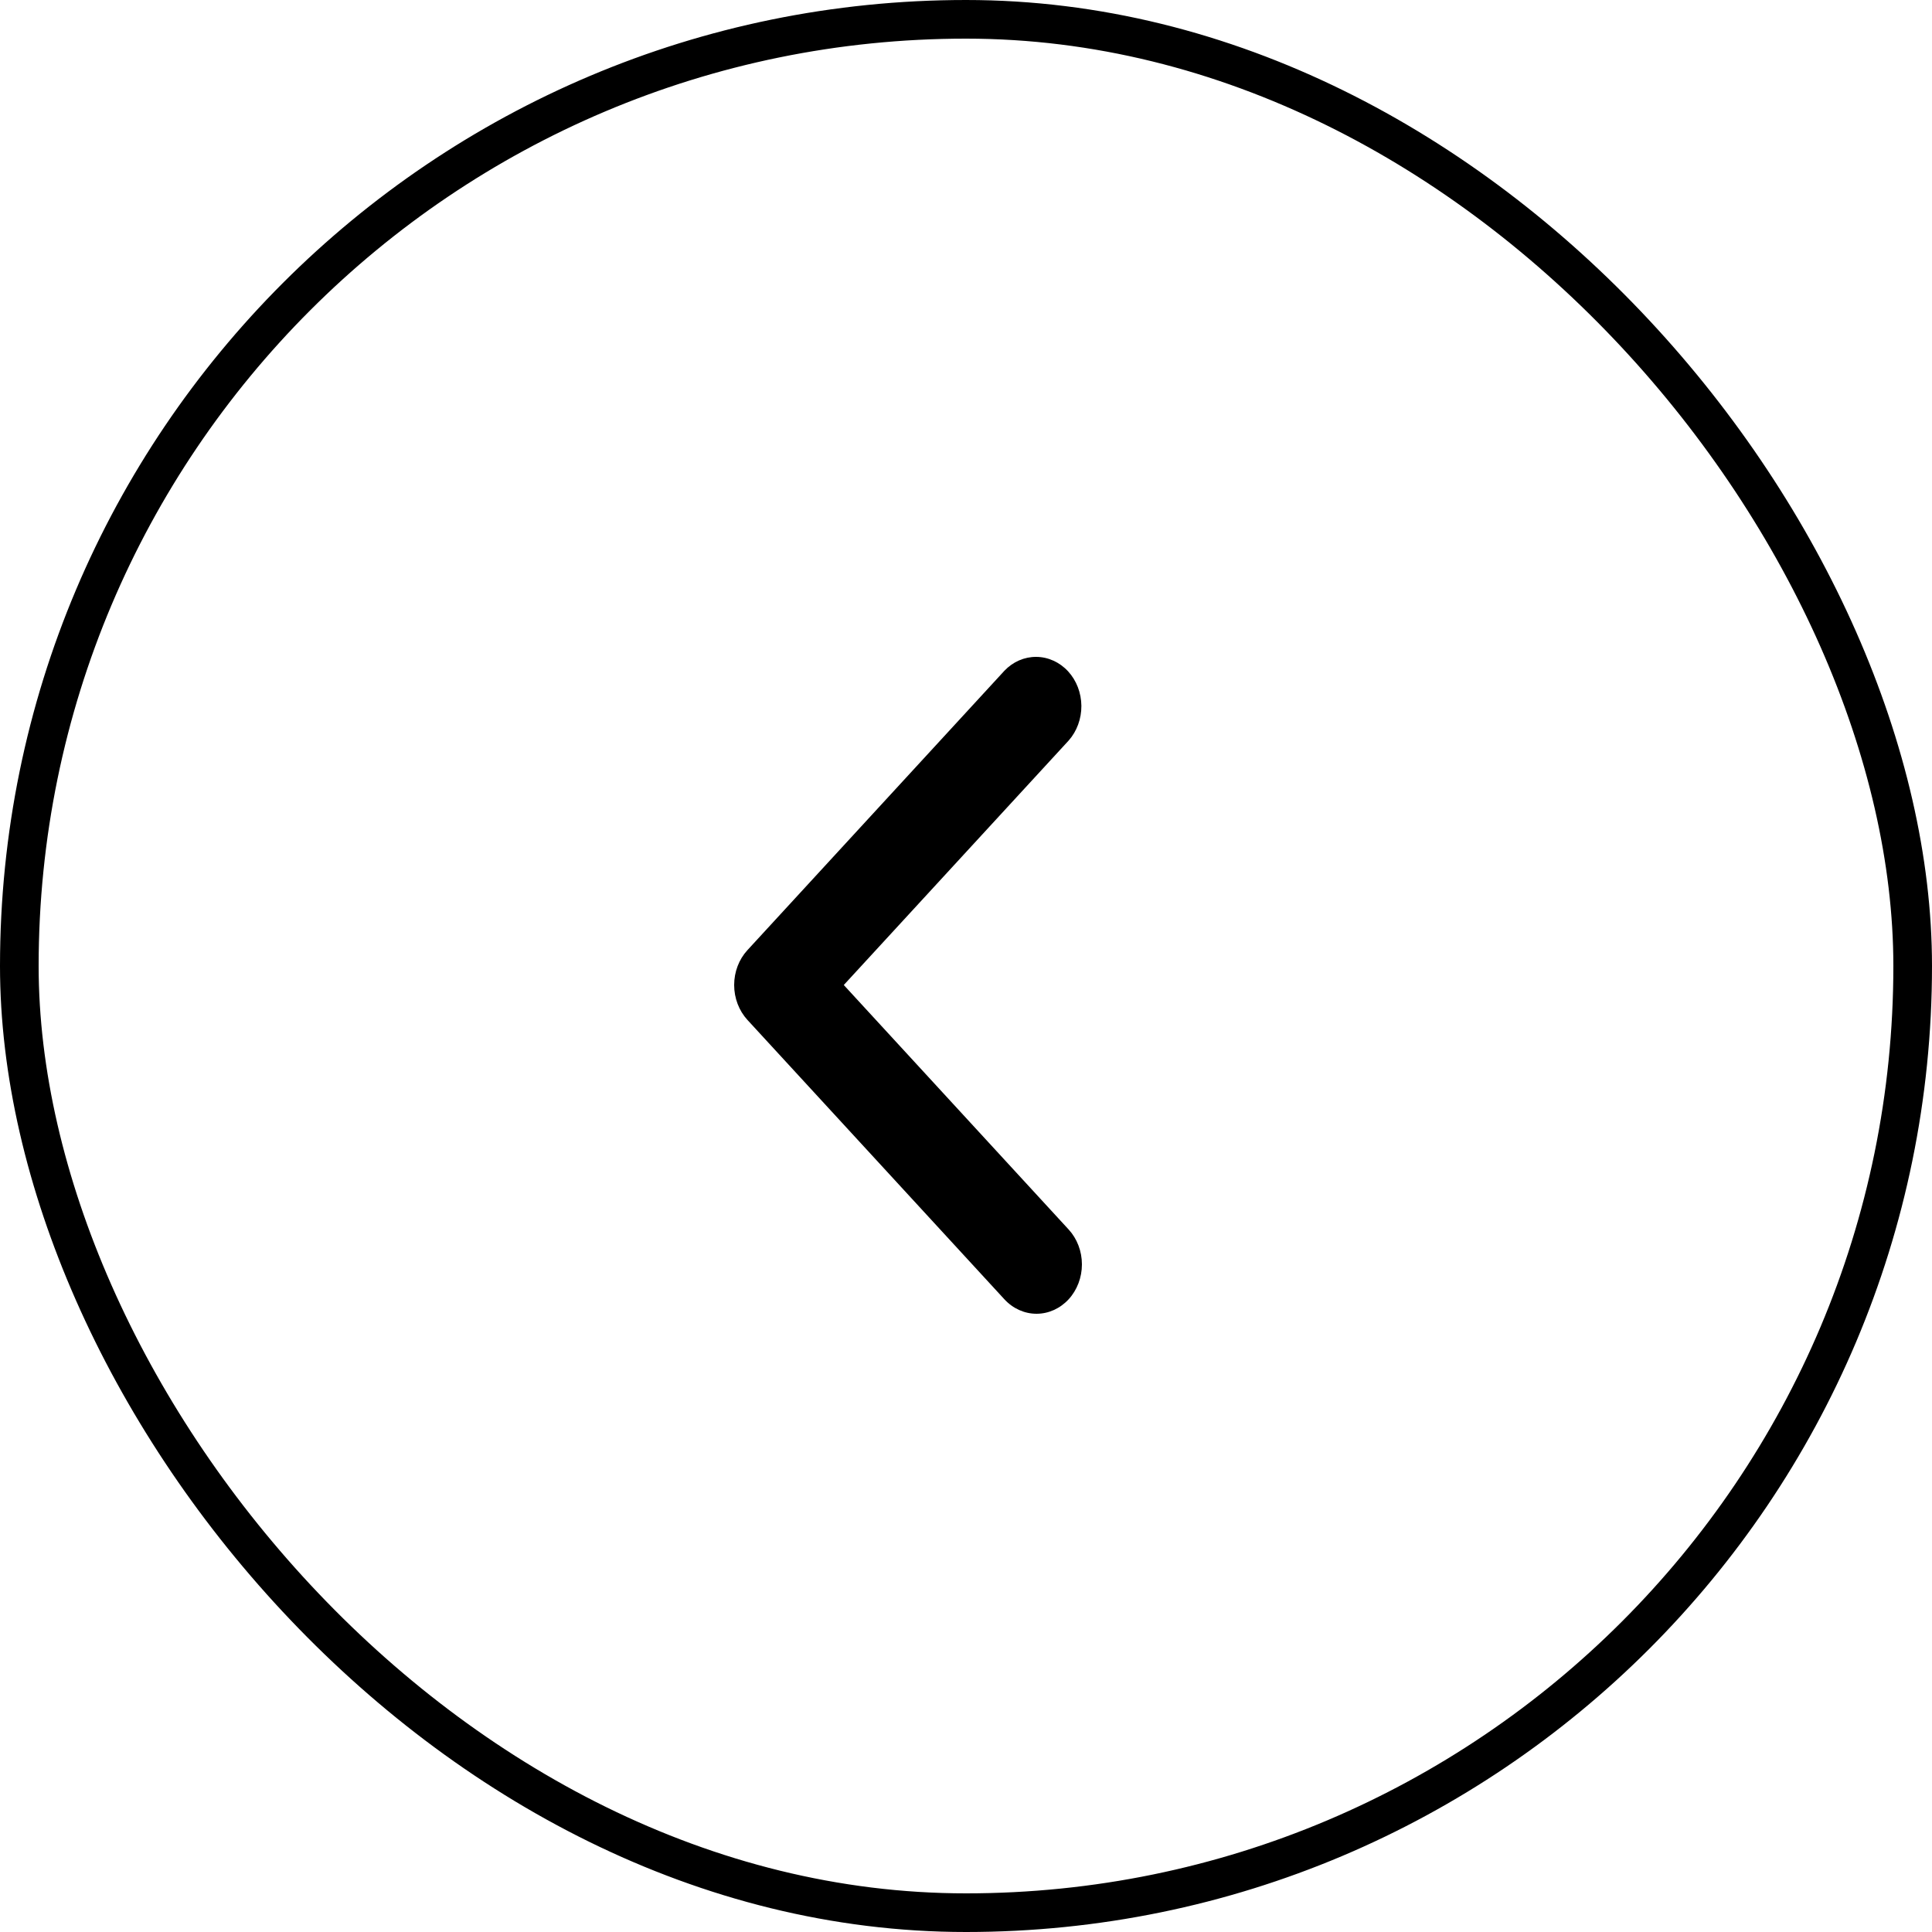 <?xml version="1.0" encoding="UTF-8"?> <svg xmlns="http://www.w3.org/2000/svg" width="50" height="50" viewBox="0 0 50 50" fill="none"><g filter="url(#filter0_b_37_402)"><rect x="50" y="50" width="50" height="50" rx="25" transform="rotate(180 50 50)" fill="white" fill-opacity="0.2" style="fill:white;fill-opacity:0.2;"></rect><rect x="49.5" y="49.5" width="49" height="49" rx="24.5" transform="rotate(180 49.5 49.5)" stroke="#303030" stroke-opacity="0.5" style="stroke:#303030;stroke:color(display-p3 0.188 0.188 0.188);stroke-opacity:0.5;"></rect></g><path d="M27.656 33.626C27.876 33.386 28 33.061 28 32.722C28 32.383 27.876 32.058 27.656 31.819L21.837 25.492L27.656 19.166C27.87 18.925 27.988 18.602 27.986 18.267C27.983 17.932 27.86 17.611 27.642 17.374C27.424 17.137 27.129 17.003 26.821 17C26.512 16.997 26.215 17.126 25.994 17.359L19.344 24.589C19.124 24.828 19 25.153 19 25.492C19 25.831 19.124 26.156 19.344 26.396L25.994 33.626C26.214 33.865 26.513 34 26.825 34C27.137 34 27.435 33.865 27.656 33.626Z" fill="#303030" fill-opacity="0.5" style="fill:#303030;fill:color(display-p3 0.188 0.188 0.188);fill-opacity:0.5;"></path><defs><filter id="filter0_b_37_402" x="-15" y="-15" width="80" height="80" filterUnits="userSpaceOnUse" color-interpolation-filters="sRGB"><feFlood flood-opacity="0" result="BackgroundImageFix"></feFlood><feGaussianBlur in="BackgroundImageFix" stdDeviation="7.5"></feGaussianBlur><feComposite in2="SourceAlpha" operator="in" result="effect1_backgroundBlur_37_402"></feComposite><feBlend mode="normal" in="SourceGraphic" in2="effect1_backgroundBlur_37_402" result="shape"></feBlend></filter></defs></svg> 